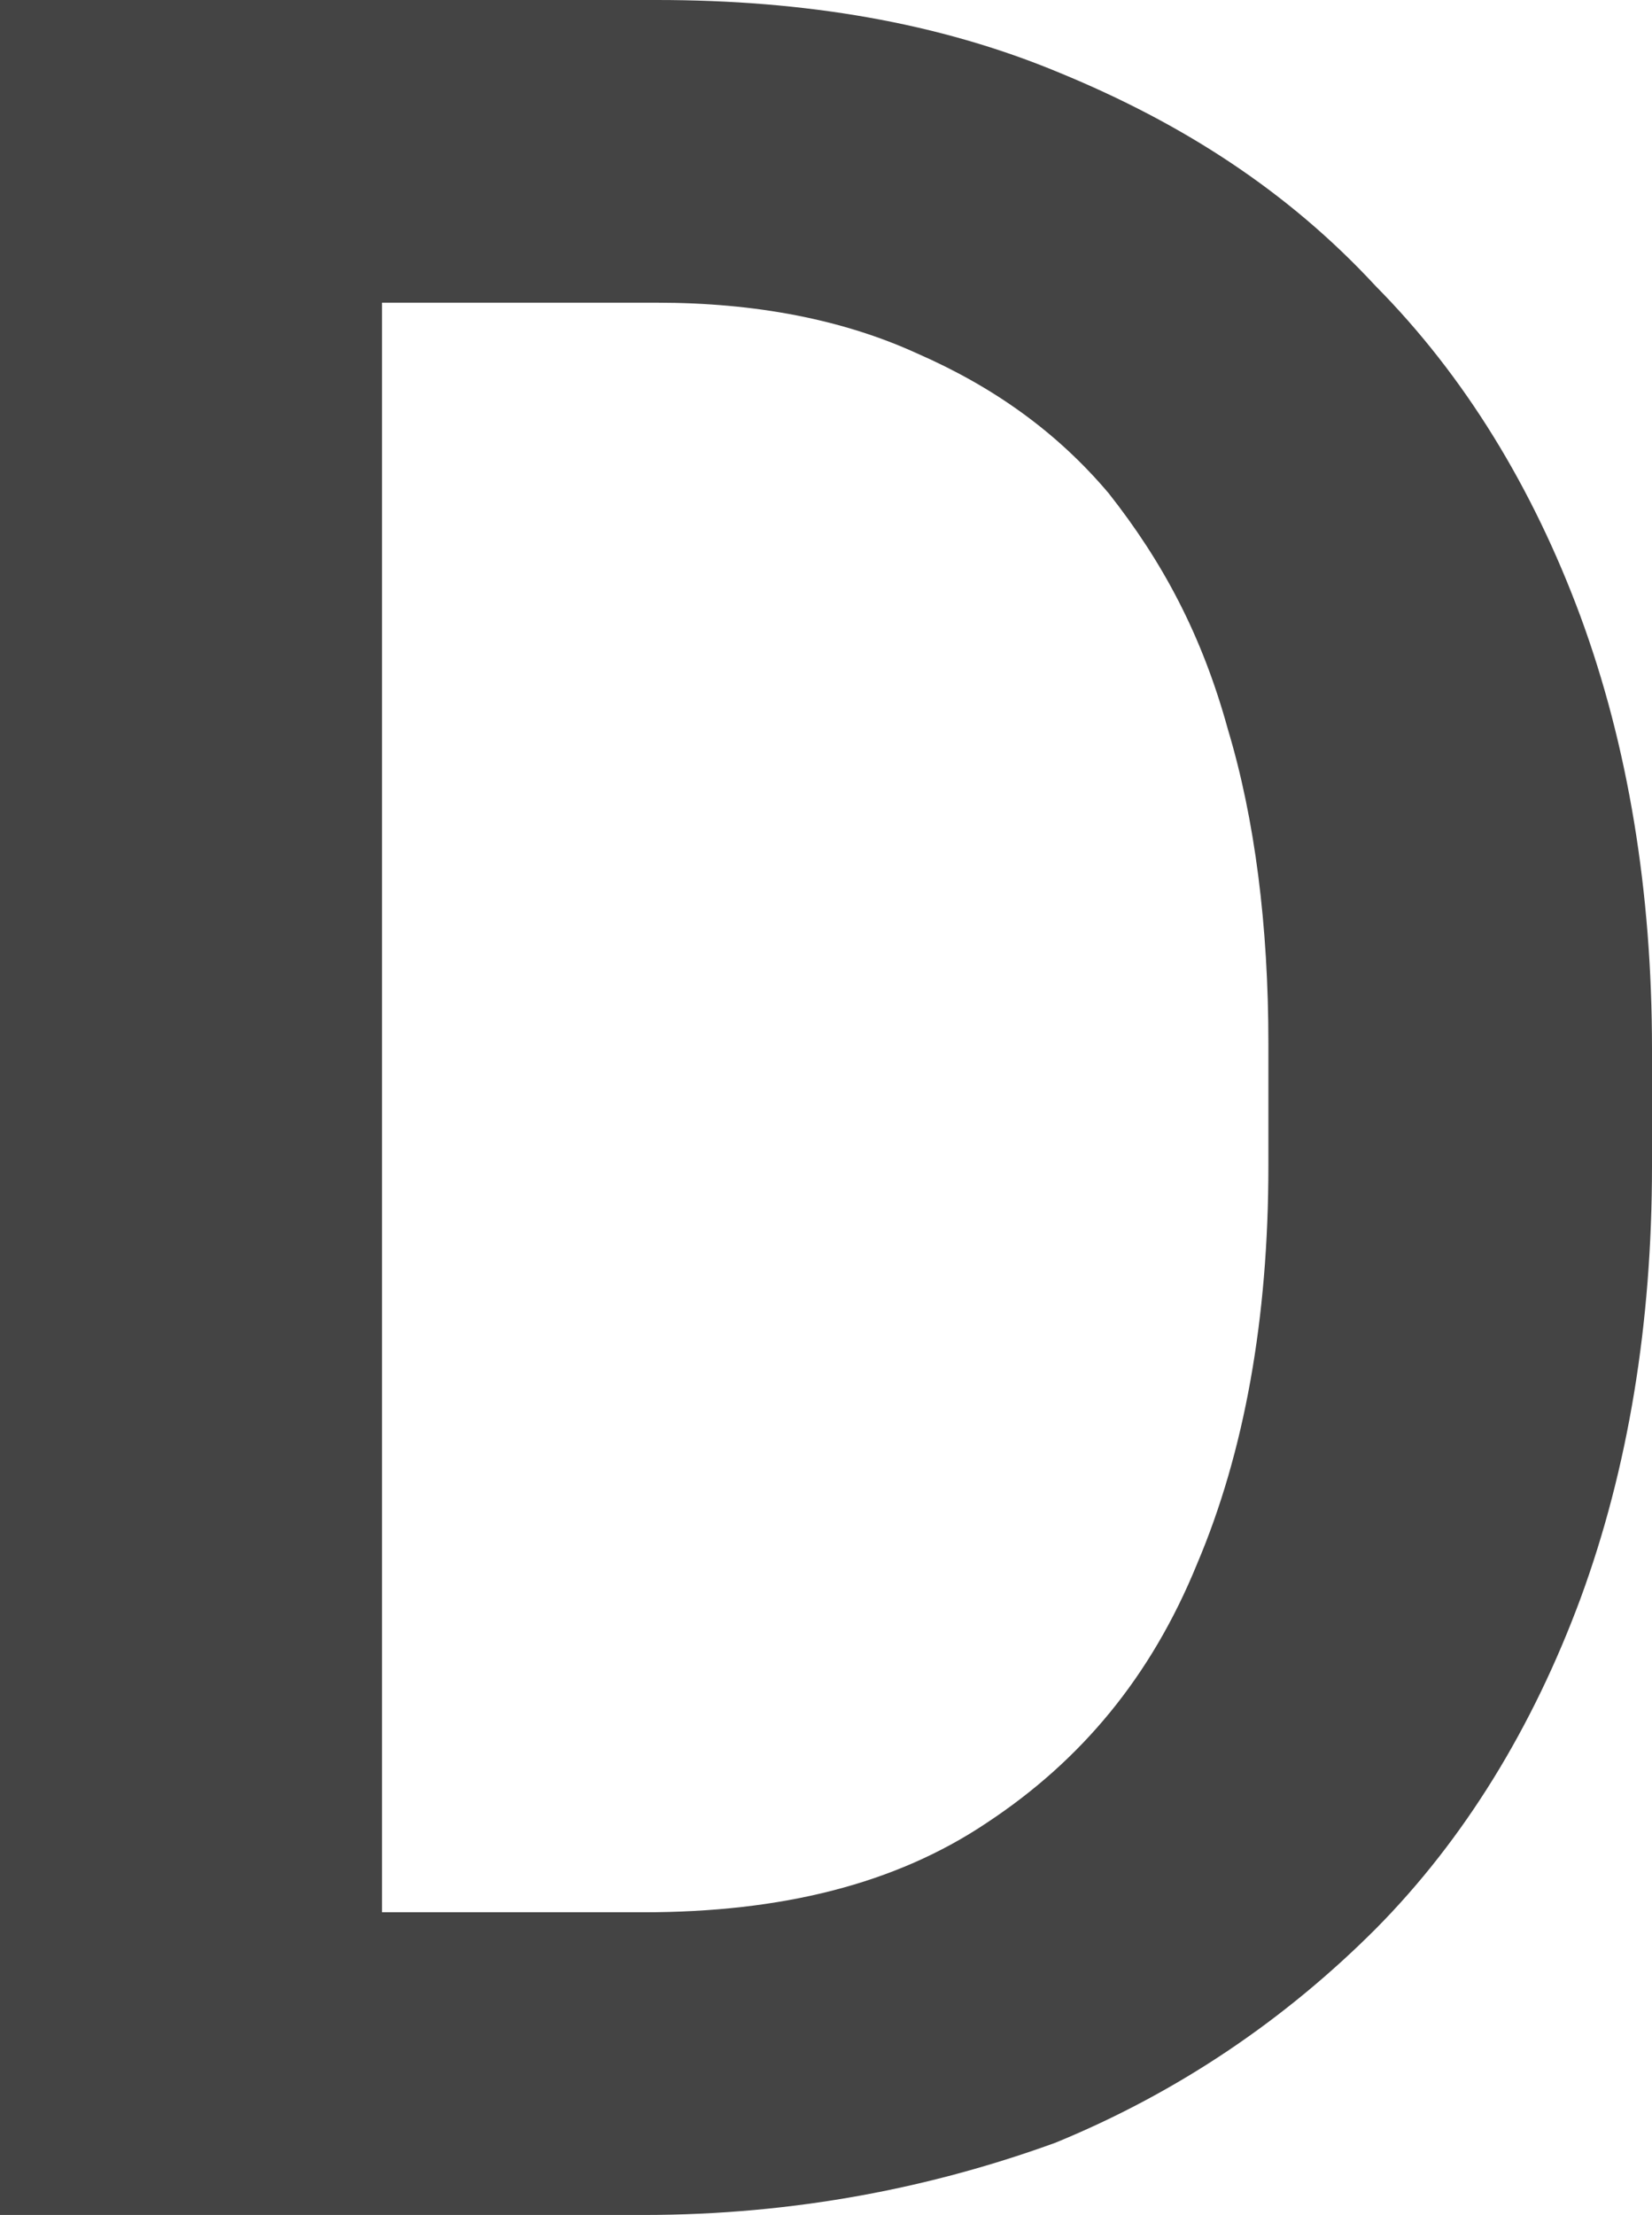 <?xml version="1.0" encoding="utf-8"?>
<svg xmlns="http://www.w3.org/2000/svg" fill="none" height="100%" overflow="visible" preserveAspectRatio="none" style="display: block;" viewBox="0 0 2.08 2.788" width="100%">
<path d="M0.81 2.788H0.215L0.218 2.407H0.81C0.983 2.407 1.127 2.372 1.243 2.294C1.361 2.216 1.449 2.111 1.507 1.969C1.567 1.828 1.597 1.659 1.597 1.468V1.313C1.597 1.165 1.58 1.031 1.546 0.918C1.513 0.798 1.463 0.706 1.396 0.621C1.331 0.544 1.251 0.487 1.155 0.445C1.061 0.402 0.951 0.381 0.827 0.381H0.203V0H0.827C1.013 0 1.182 0.028 1.335 0.092C1.488 0.155 1.621 0.24 1.732 0.36C1.844 0.473 1.93 0.614 1.99 0.776C2.05 0.939 2.08 1.122 2.08 1.32V1.468C2.08 1.666 2.05 1.849 1.99 2.012C1.93 2.174 1.844 2.315 1.732 2.428C1.619 2.541 1.485 2.633 1.329 2.697C1.175 2.753 1.002 2.788 0.81 2.788ZM0.481 0V2.788H0V0H0.481Z" fill="#444444" id="Vector"/>
</svg>